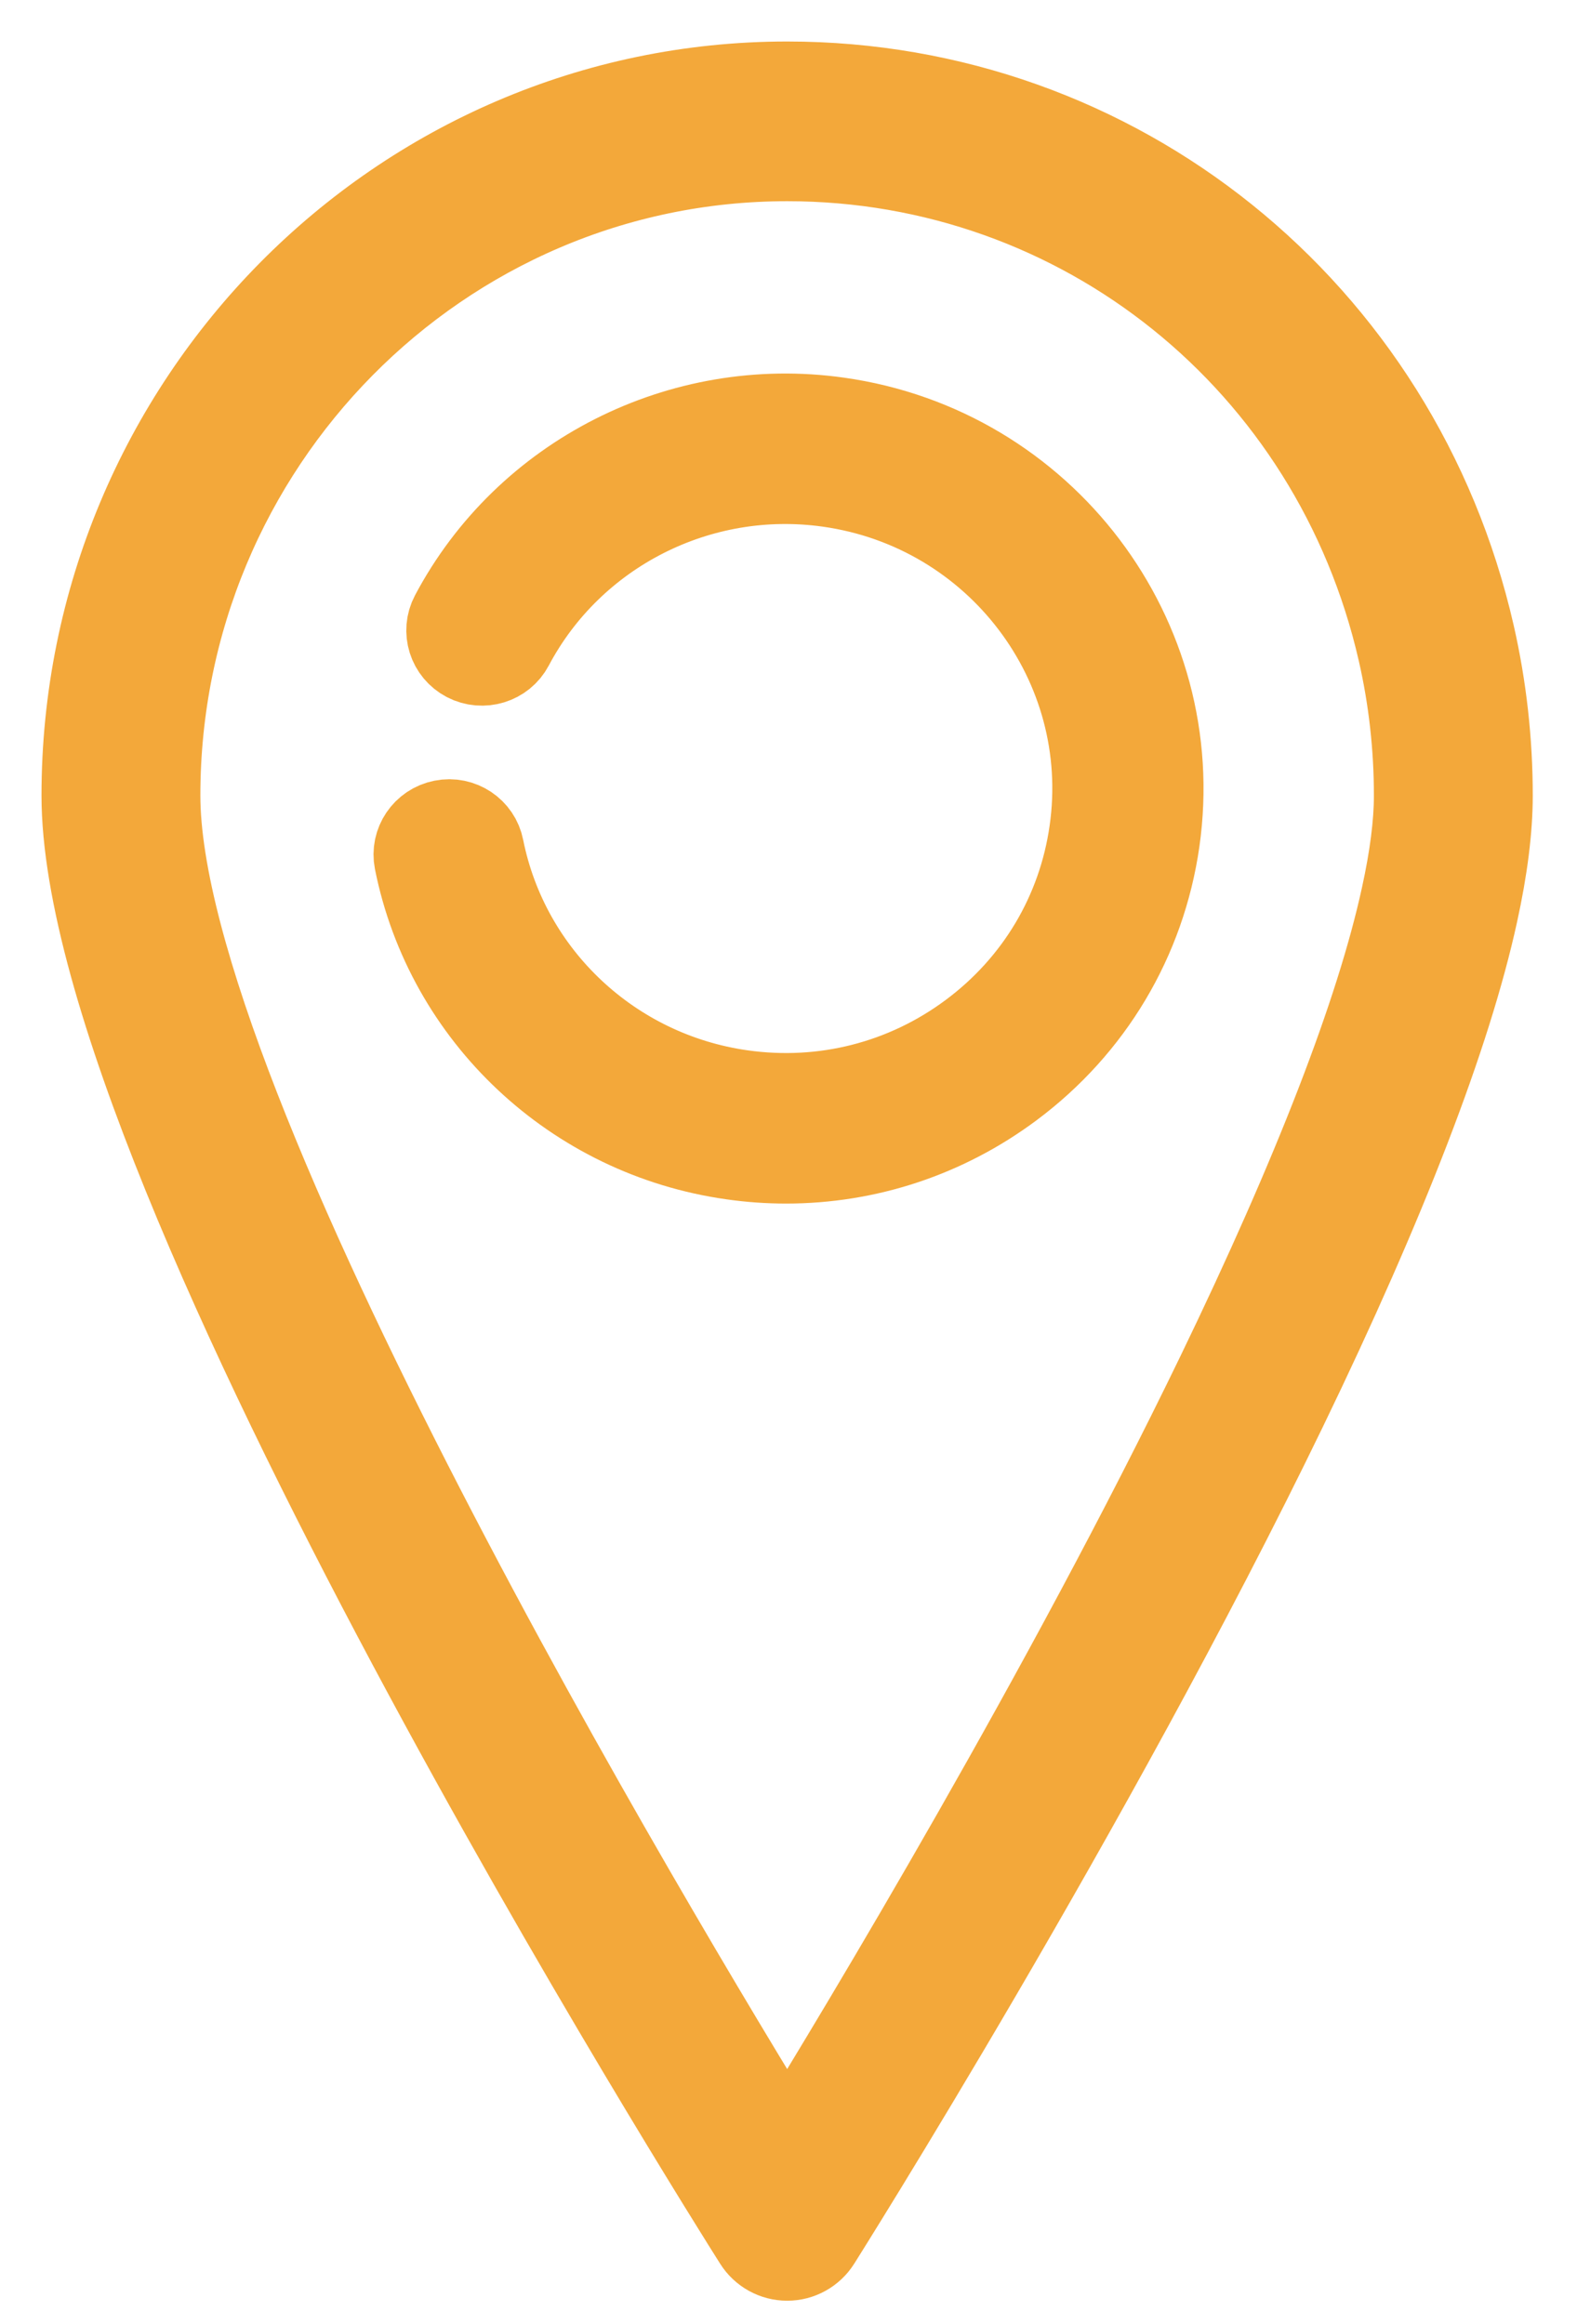 <?xml version="1.0" encoding="UTF-8"?>
<svg width="19px" height="28px" viewBox="0 0 19 28" version="1.1" xmlns="http://www.w3.org/2000/svg" xmlns:xlink="http://www.w3.org/1999/xlink">
    <!-- Generator: Sketch 47.1 (45422) - http://www.bohemiancoding.com/sketch -->
    <title>Local</title>
    <desc>Created with Sketch.</desc>
    <defs></defs>
    <g id="imagens" stroke="none" stroke-width="1" fill="none" fill-rule="evenodd">
        <g id="Sobre-img-mapa-Copy" transform="translate(-278, -411)" stroke="#F3A83A" fill="#F3A83A">
            <g id="Local" transform="translate(279, 412)">
                <path d="M8.471,13 C8.256,13 8.04,12.985 7.823,12.954 C5.915,12.686 4.382,11.247 4.008,9.374 C3.964,9.154 4.109,8.94 4.331,8.896 C4.554,8.851 4.77,8.996 4.813,9.216 C5.12,10.751 6.376,11.929 7.938,12.149 C8.921,12.288 9.9,12.039 10.694,11.447 C11.488,10.856 12.002,9.993 12.141,9.018 C12.43,7.005 11.013,5.136 8.984,4.85 C7.429,4.63 5.899,5.408 5.17,6.784 C5.065,6.983 4.816,7.059 4.615,6.955 C4.414,6.85 4.337,6.605 4.442,6.406 C5.332,4.726 7.205,3.777 9.099,4.045 C11.577,4.393 13.306,6.676 12.955,9.133 C12.784,10.322 12.157,11.375 11.188,12.097 C10.393,12.689 9.447,13 8.471,13" id="Fill-1"></path>
                <g id="Group-5">
                    <path d="M8.484,0.924 C4.31,0.924 0.914,4.36 0.914,8.584 C0.914,12.33 6.892,22.3 8.484,24.887 C9.41,23.382 11.822,19.378 13.67,15.56 C14.842,13.137 15.592,11.2 15.897,9.803 C16.001,9.331 16.053,8.922 16.053,8.584 C16.053,8 15.988,7.417 15.859,6.853 C15.062,3.362 12.029,0.924 8.484,0.924 M8.484,26.218 C8.328,26.218 8.183,26.138 8.099,26.005 C7.768,25.482 0,13.152 0,8.584 C0,3.851 3.806,0 8.484,0 C12.458,0 15.857,2.733 16.75,6.646 C16.894,7.278 16.967,7.93 16.967,8.584 C16.967,8.989 16.907,9.466 16.789,10.003 C16.468,11.47 15.695,13.477 14.491,15.966 C12.144,20.815 8.901,25.953 8.869,26.005 C8.785,26.138 8.64,26.218 8.484,26.218" id="Fill-3"></path>
                </g>
            </g>
        </g>
    </g>
</svg>